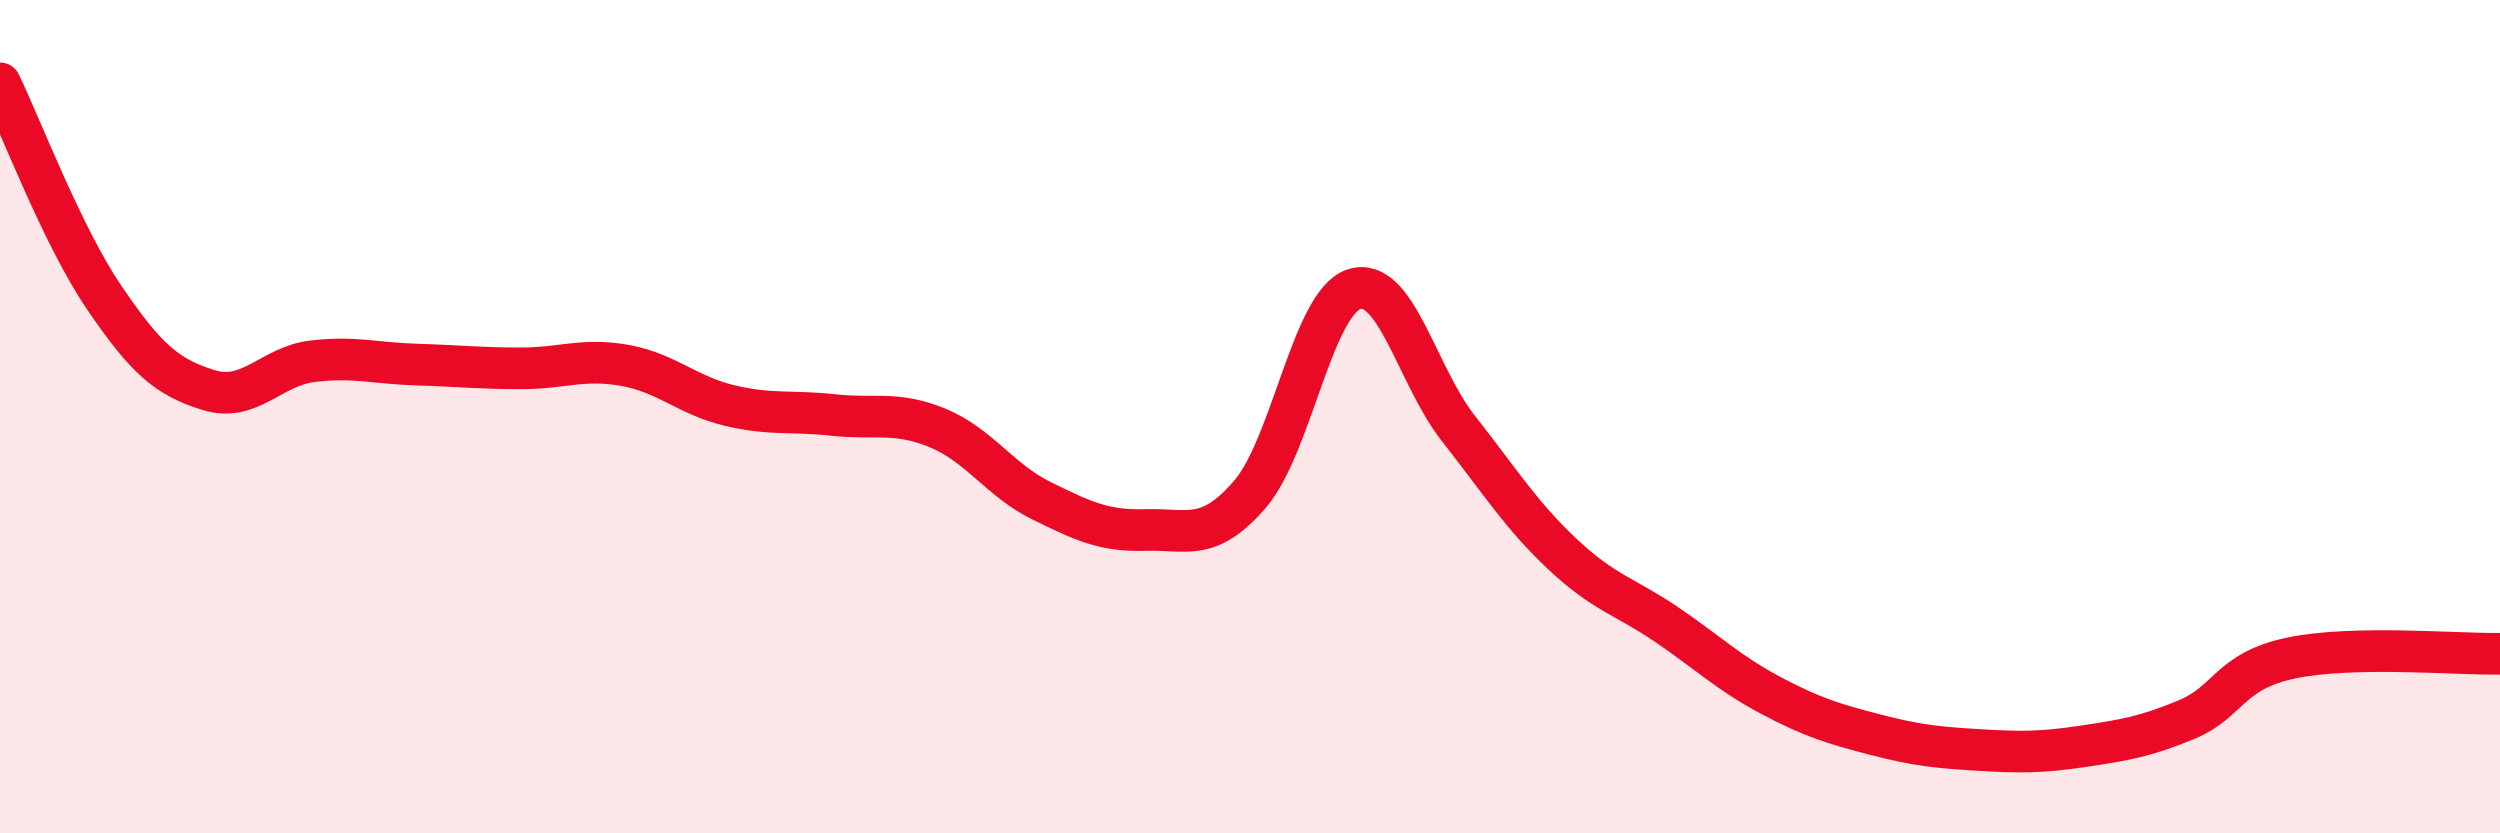 
    <svg width="60" height="20" viewBox="0 0 60 20" xmlns="http://www.w3.org/2000/svg">
      <path
        d="M 0,2 C 0.5,3.03 1.5,5.67 2.5,7.14 C 3.5,8.61 4,9.05 5,9.36 C 6,9.67 6.5,8.79 7.5,8.67 C 8.5,8.55 9,8.72 10,8.75 C 11,8.78 11.5,8.84 12.5,8.84 C 13.5,8.84 14,8.59 15,8.77 C 16,8.95 16.5,9.49 17.5,9.73 C 18.5,9.97 19,9.85 20,9.96 C 21,10.07 21.5,9.86 22.5,10.27 C 23.5,10.68 24,11.53 25,12.02 C 26,12.51 26.5,12.75 27.5,12.72 C 28.5,12.69 29,13.02 30,11.86 C 31,10.7 31.5,7.26 32.5,6.94 C 33.5,6.62 34,9.01 35,10.28 C 36,11.55 36.5,12.36 37.5,13.3 C 38.5,14.24 39,14.31 40,14.99 C 41,15.67 41.5,16.16 42.5,16.69 C 43.5,17.22 44,17.37 45,17.63 C 46,17.89 46.5,17.94 47.5,18 C 48.5,18.06 49,18.06 50,17.91 C 51,17.76 51.5,17.68 52.5,17.26 C 53.5,16.84 53.5,16.1 55,15.79 C 56.5,15.48 59,15.71 60,15.69L60 20L0 20Z"
        fill="#EB0A25"
        opacity="0.1"
        stroke-linecap="round"
        stroke-linejoin="round"
      />
      <path
        d="M 0,2 C 0.5,3.03 1.5,5.67 2.5,7.14 C 3.5,8.61 4,9.05 5,9.36 C 6,9.67 6.5,8.79 7.5,8.67 C 8.5,8.55 9,8.72 10,8.75 C 11,8.78 11.5,8.84 12.5,8.84 C 13.5,8.84 14,8.59 15,8.77 C 16,8.95 16.5,9.49 17.5,9.73 C 18.5,9.97 19,9.85 20,9.96 C 21,10.07 21.5,9.86 22.5,10.27 C 23.5,10.68 24,11.53 25,12.02 C 26,12.51 26.5,12.75 27.5,12.72 C 28.5,12.69 29,13.02 30,11.86 C 31,10.7 31.5,7.26 32.5,6.94 C 33.5,6.62 34,9.01 35,10.28 C 36,11.55 36.5,12.36 37.5,13.3 C 38.5,14.24 39,14.31 40,14.99 C 41,15.67 41.5,16.16 42.5,16.69 C 43.5,17.22 44,17.37 45,17.63 C 46,17.89 46.5,17.94 47.5,18 C 48.5,18.06 49,18.06 50,17.91 C 51,17.76 51.5,17.68 52.5,17.26 C 53.5,16.84 53.5,16.1 55,15.79 C 56.5,15.48 59,15.71 60,15.69"
        stroke="#EB0A25"
        stroke-width="1"
        fill="none"
        stroke-linecap="round"
        stroke-linejoin="round"
      />
    </svg>
  